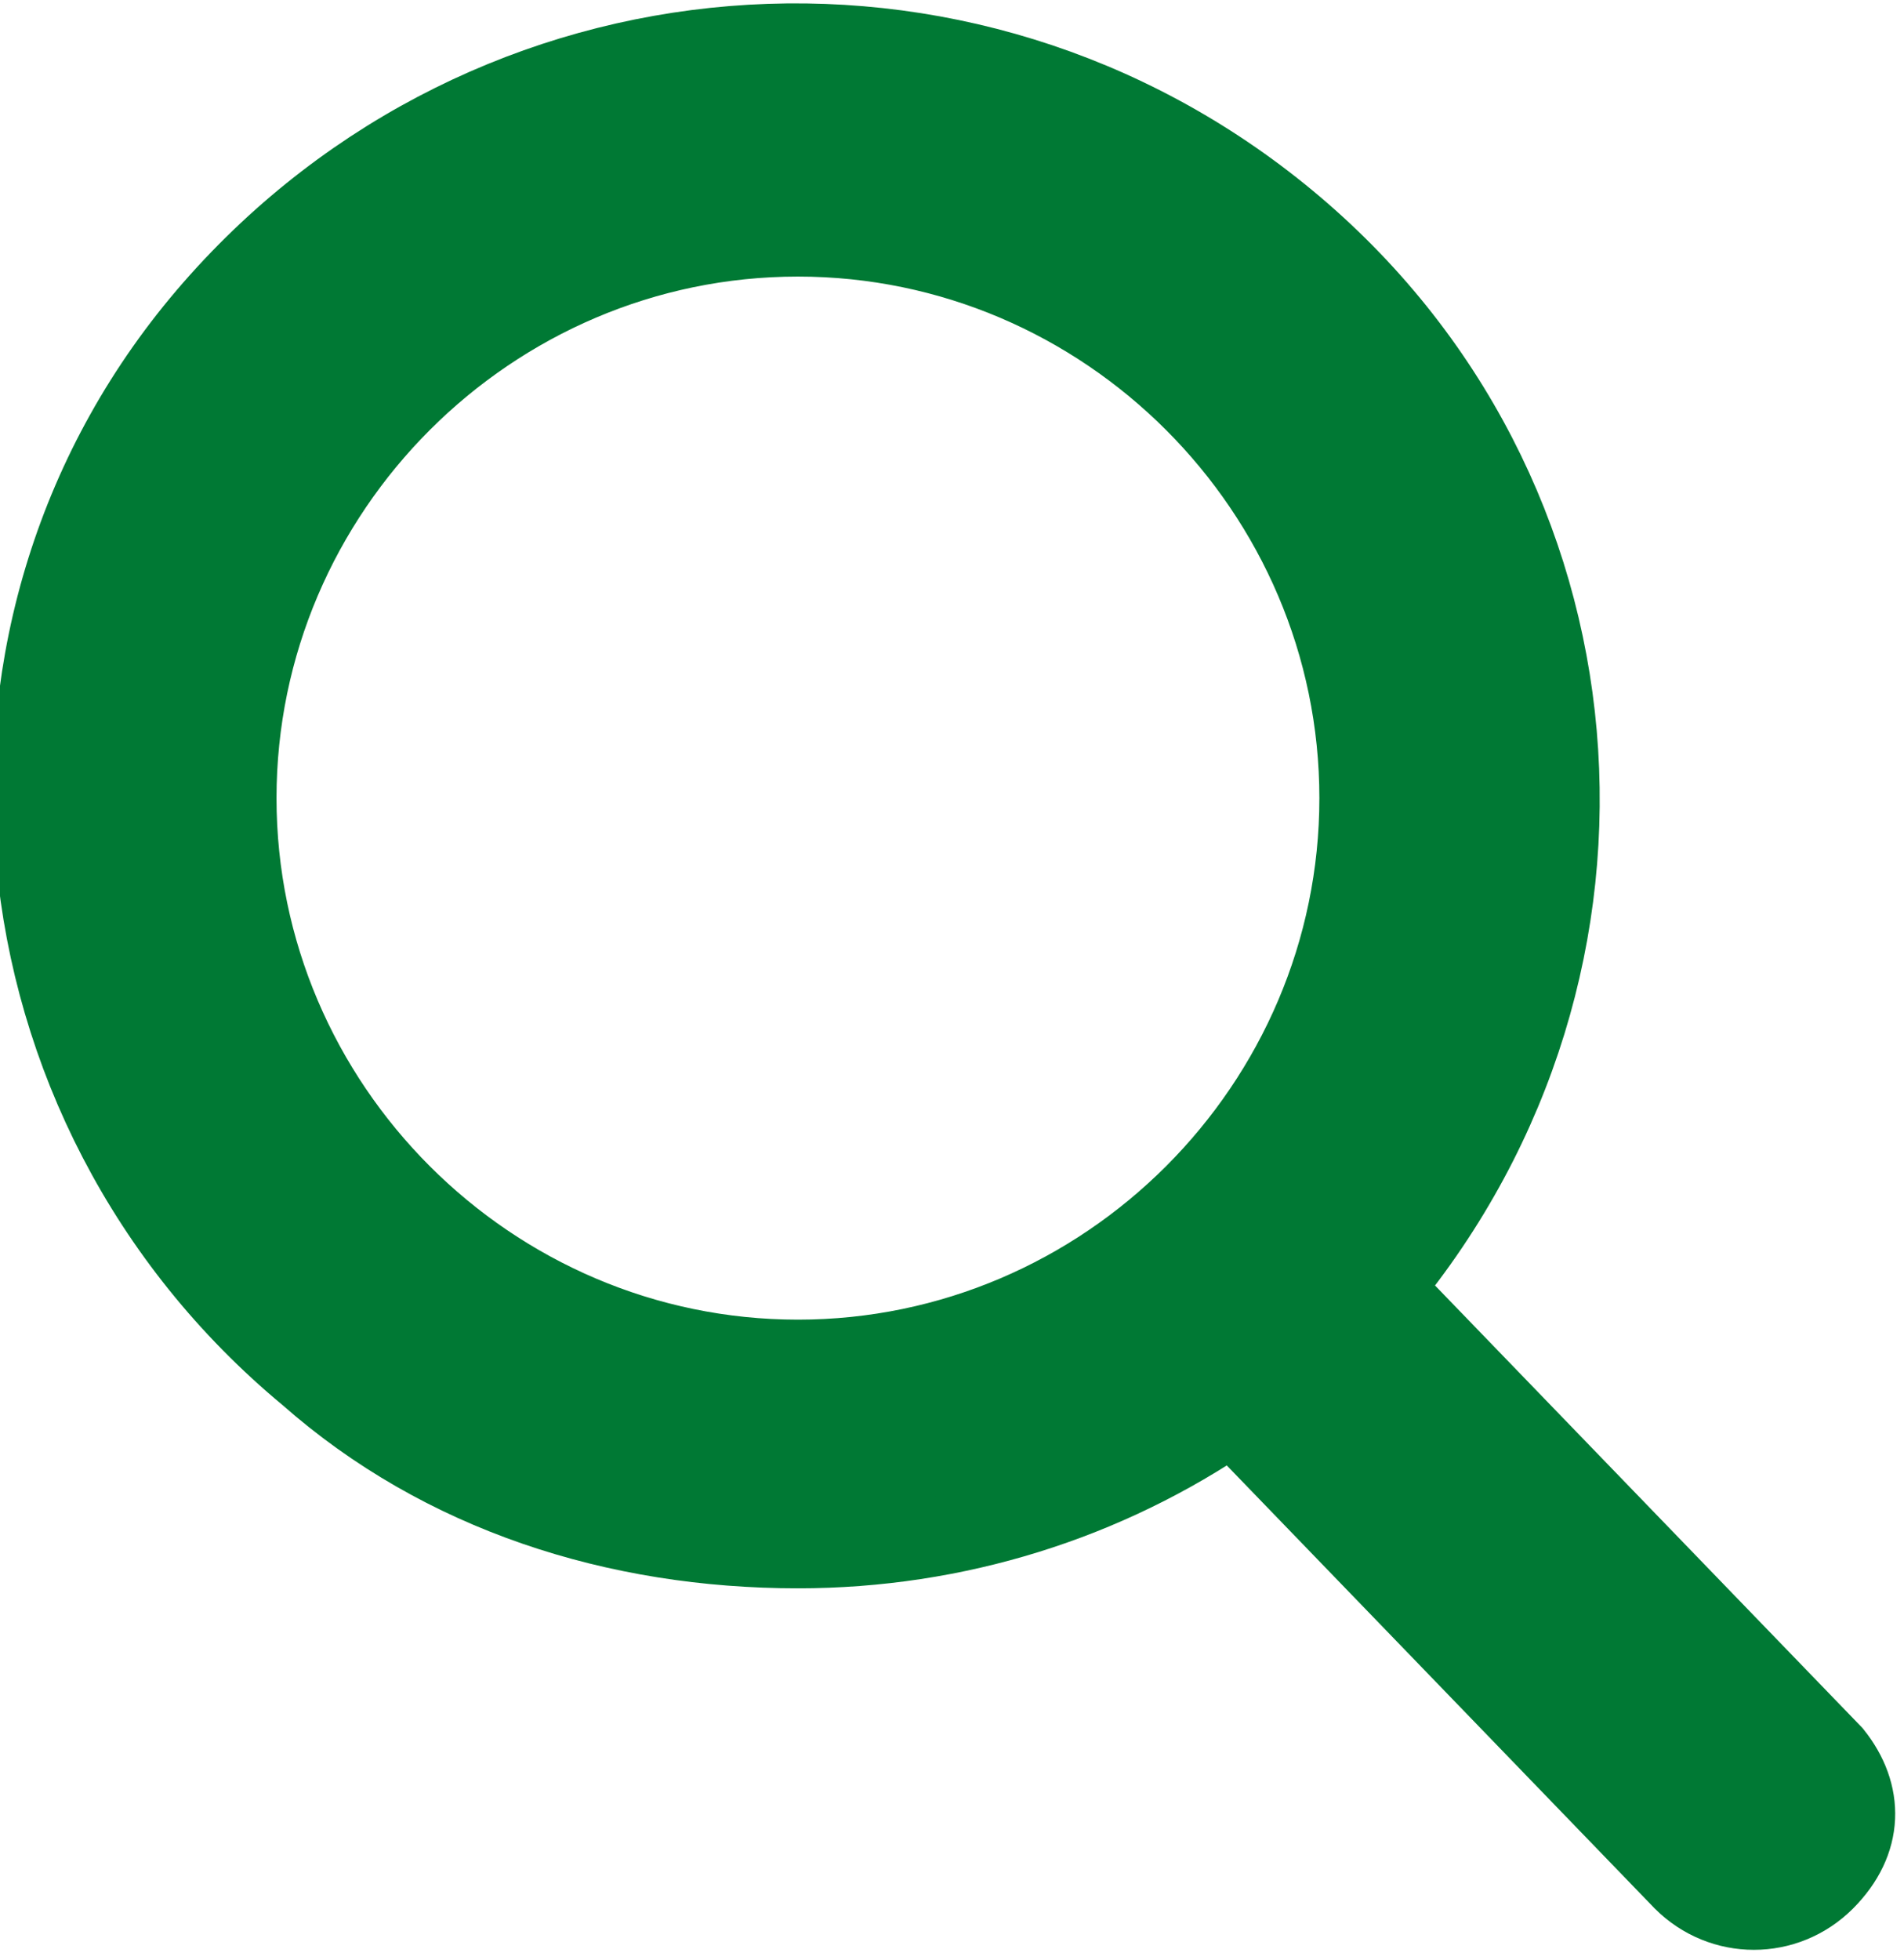 <svg enable-background="new 0 0 24.1 24.8" version="1.1" viewBox="0 0 24.1 24.8" xml:space="preserve" xmlns="http://www.w3.org/2000/svg">
<style type="text/css">
	.st0{fill:#007934;stroke:#007934;}
</style>
    <path class="st0" d="m23.2 22.2-5.7-5.9c3.4-4.1 2.9-10.1-1.2-13.5s-10.1-2.9-13.6 1.1-2.9 10.1 1.2 13.5c1.7 1.5 3.9 2.2 6.2 2.2 2 0 3.9-0.6 5.5-1.7l5.7 5.9c0.5 0.5 1.3 0.5 1.8 0s0.5-1.1 0.1-1.6zm-13.1-19.2c3.9 0 7.1 3.2 7.1 7.1s-3.2 7.1-7.1 7.1-7.1-3.2-7.1-7.1 3.2-7.1 7.1-7.1z"/>
</svg>
